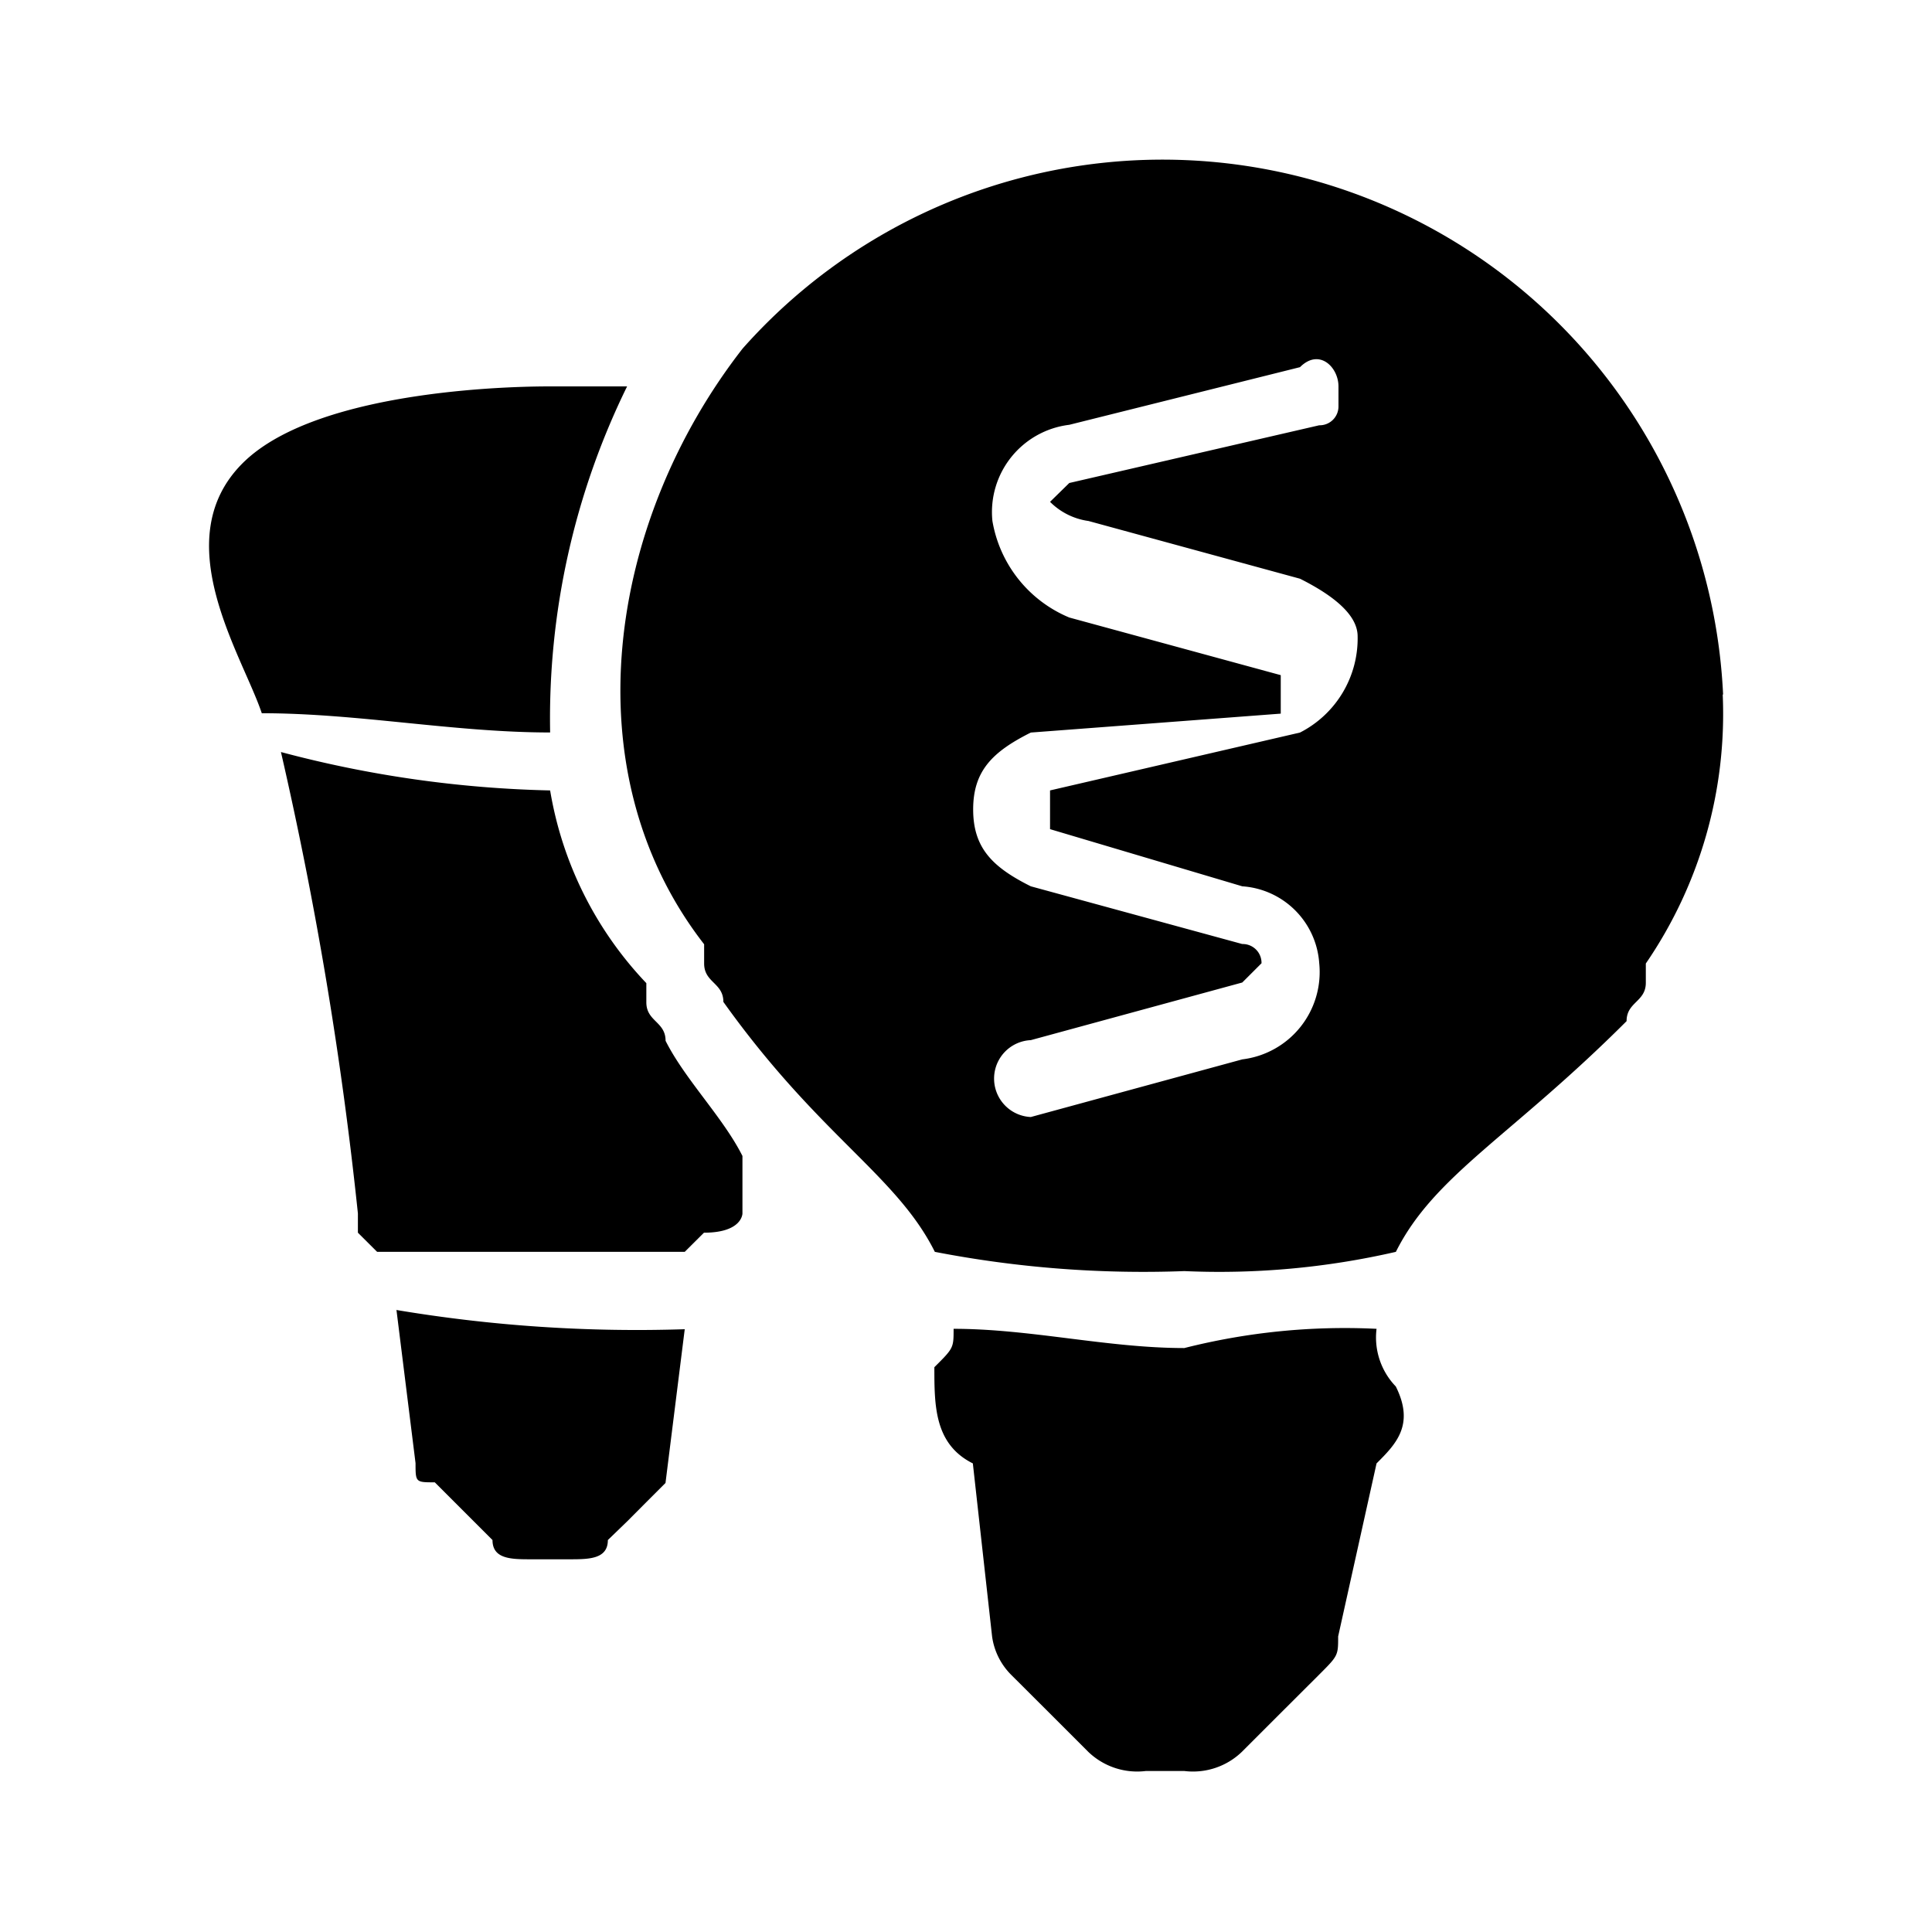 <?xml version="1.0" encoding="iso-8859-1"?>
<!-- Generator: www.svgicons.com -->
<svg xmlns="http://www.w3.org/2000/svg" width="800" height="800" viewBox="0 0 24 24">
<path fill="currentColor" d="M17.1 16.507a.876.876 0 0 0 .239.716c.239.478 0 .717-.239.956l-.477 2.149c0 .239 0 .239-.239.478l-.478.477l-.478.478a.875.875 0 0 1-.716.239h-.478a.876.876 0 0 1-.716-.239l-.478-.478l-.478-.477a.835.835 0 0 1-.238-.478l-.239-2.149c-.478-.239-.478-.717-.478-1.195c.239-.238.239-.238.239-.477c.955 0 1.911.239 2.866.239a8.117 8.117 0 0 1 2.388-.239m4.3-7.882a5.482 5.482 0 0 1-.955 3.344v.239c0 .238-.239.238-.239.477c-1.433 1.433-2.388 1.911-2.866 2.866a9.789 9.789 0 0 1-2.627.239a13.61 13.61 0 0 1-3.1-.239c-.478-.955-1.433-1.433-2.627-3.105c0-.238-.239-.238-.239-.477v-.239c-1.672-2.15-1.194-5.255.478-7.4a6.971 6.971 0 0 1 12.18 4.3Zm-5.251.475a1.313 1.313 0 0 0 .716-1.195q0-.357-.716-.716l-2.627-.717a.835.835 0 0 1-.478-.238L13.283 6l3.105-.717a.234.234 0 0 0 .239-.239V4.8c0-.239-.239-.478-.478-.239l-2.866.716a1.092 1.092 0 0 0-.955 1.194a1.587 1.587 0 0 0 .955 1.2l2.627.716v.478l-3.105.235c-.477.239-.716.477-.716.955s.239.717.716.955l2.627.717a.234.234 0 0 1 .239.239l-.239.239l-2.627.716a.478.478 0 0 0 0 .955l2.627-.716a1.093 1.093 0 0 0 .956-1.194a1.028 1.028 0 0 0-.956-.956l-2.388-.71v-.481Zm-9.315 0a9.362 9.362 0 0 1 .956-4.3h-.956c-.239 0-2.866 0-3.821.955s0 2.388.239 3.105c1.194 0 2.388.239 3.582.239Zm-1.91 7.165l.238 1.911c0 .238 0 .238.239.238l.239.239l.478.478c0 .239.239.239.477.239h.478c.239 0 .478 0 .478-.239l.239-.231l.238-.239l.239-.239l.239-1.91a18.059 18.059 0 0 1-3.582-.239m4.3-1.911c-.239-.478-.717-.955-.956-1.433c0-.239-.239-.239-.239-.478v-.238a4.557 4.557 0 0 1-1.195-2.394a14.149 14.149 0 0 1-3.344-.477a47.759 47.759 0 0 1 .956 5.732v.239l.239.238h3.821l.239-.238c.478 0 .478-.239.478-.239v-.717"/>
</svg>